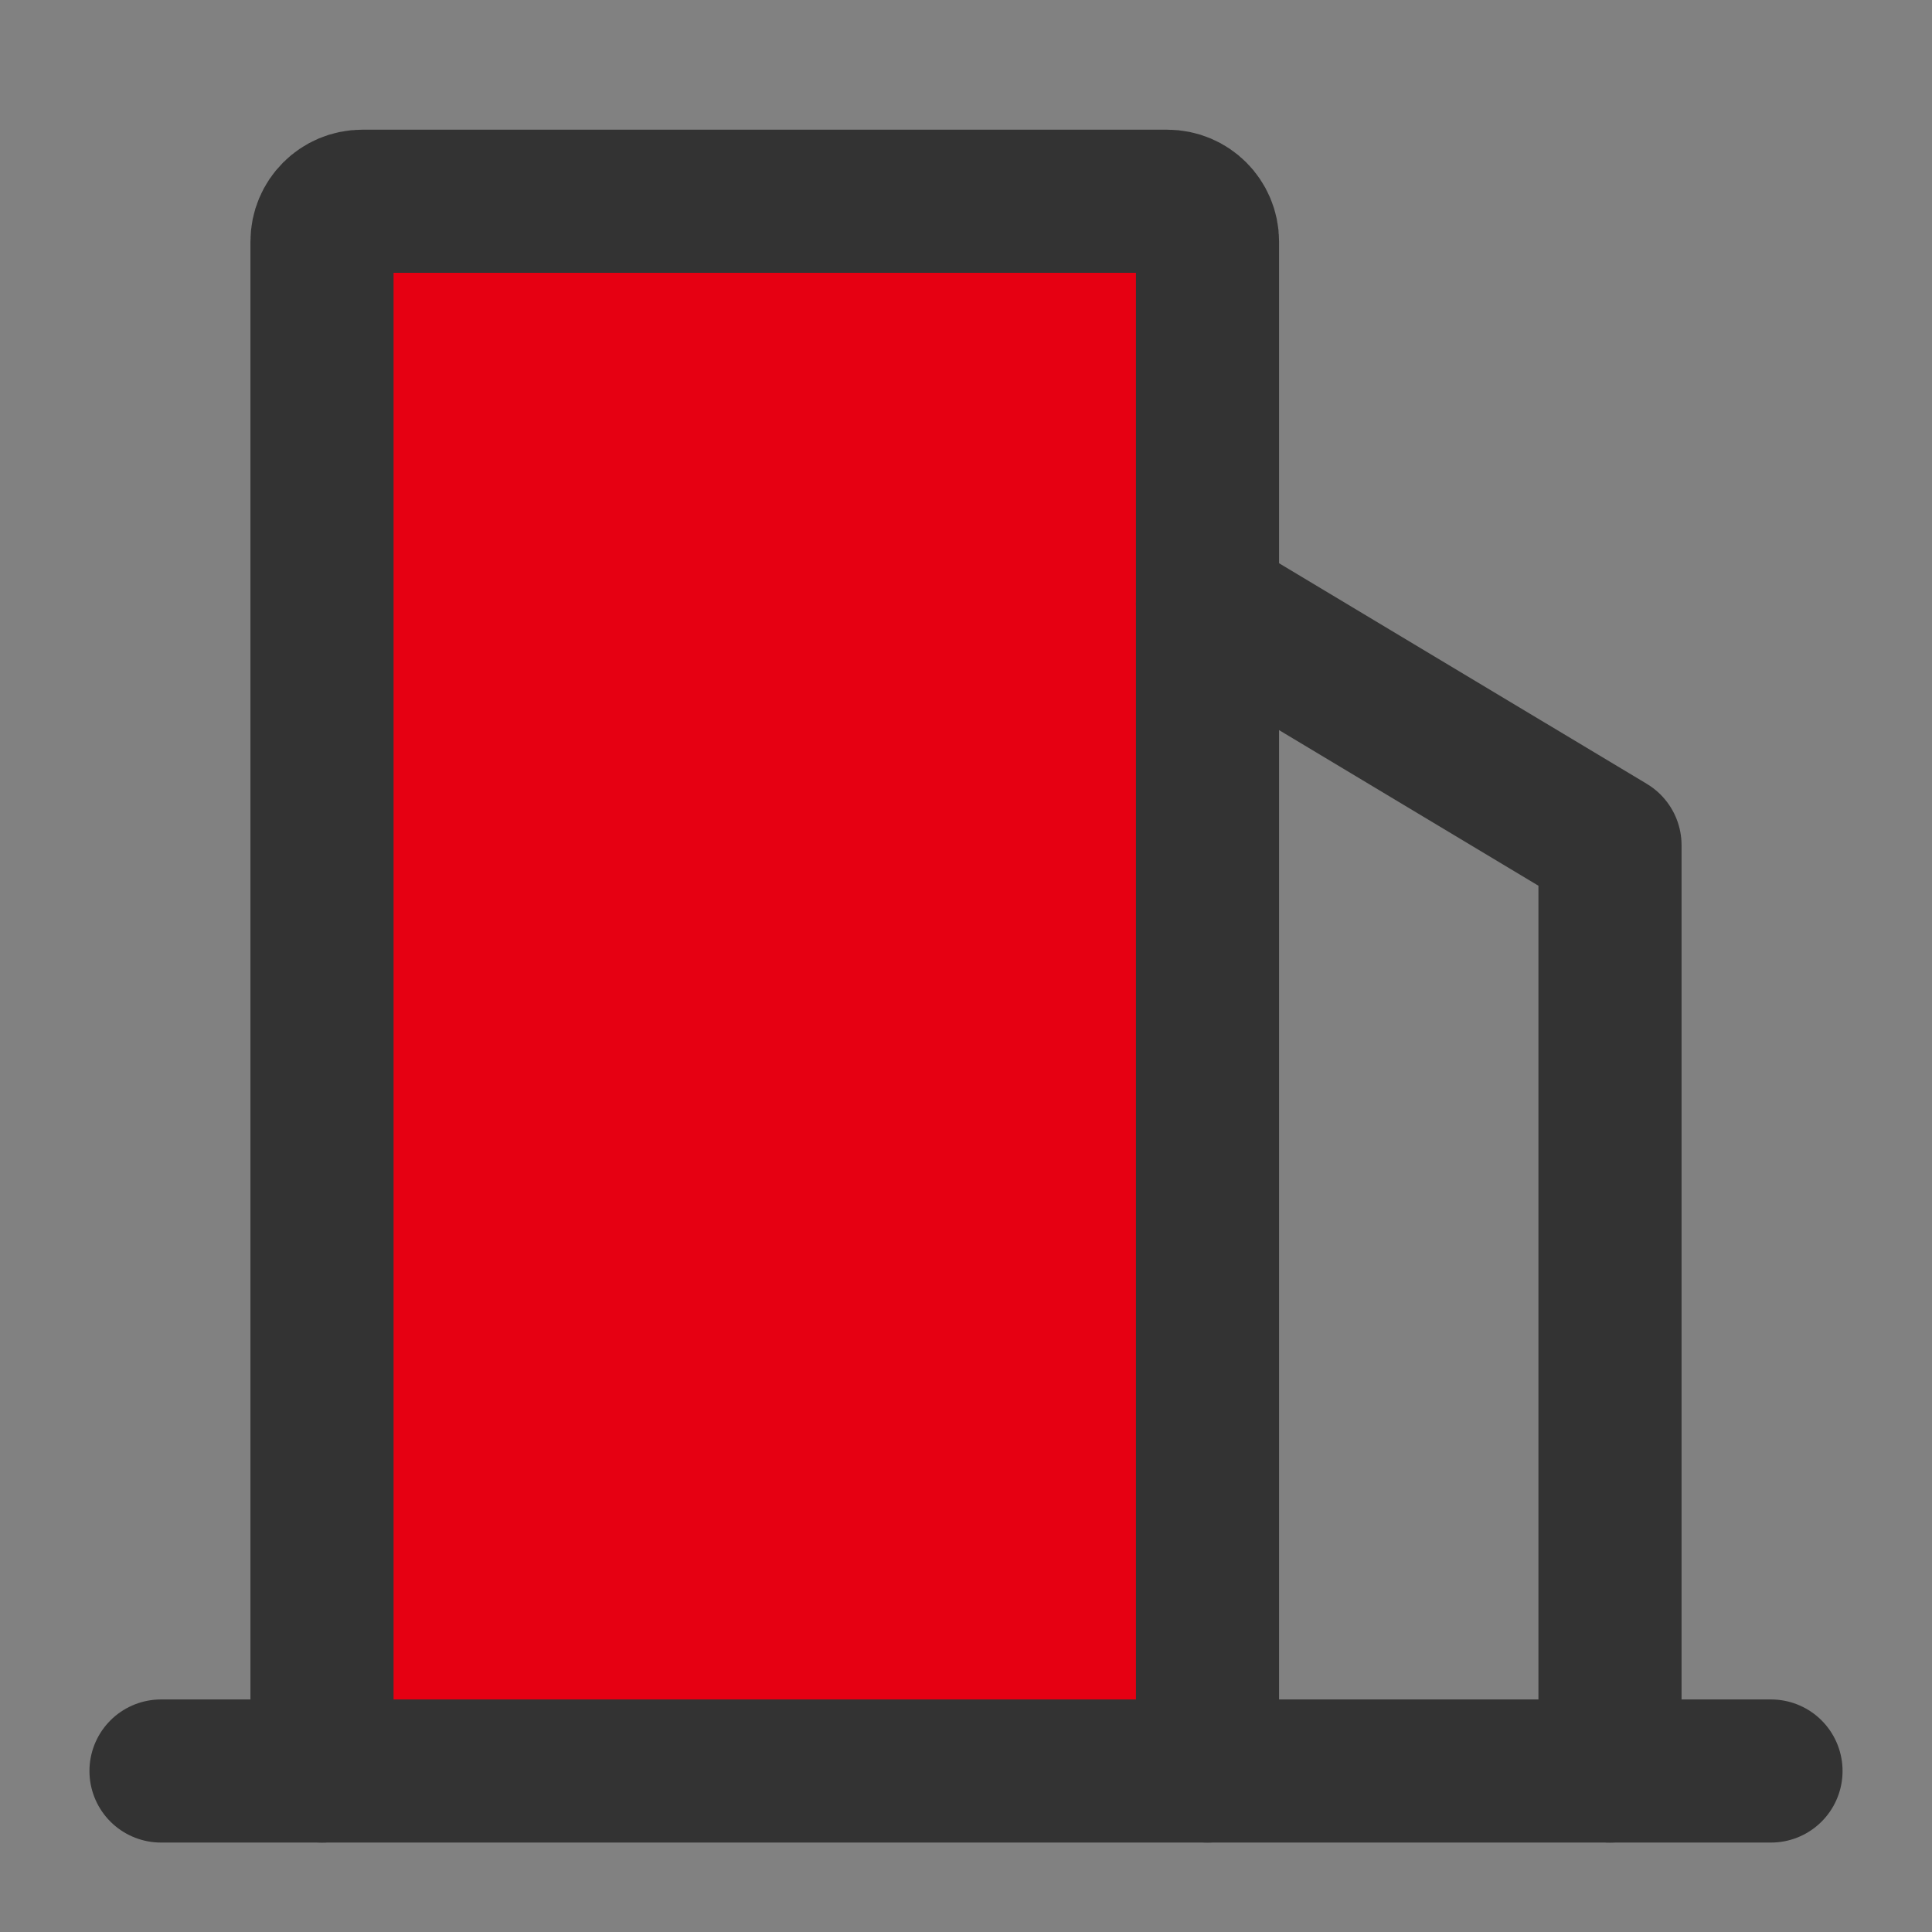 <?xml version="1.0" encoding="UTF-8"?>
<svg width="54px" height="54px" viewBox="0 0 54 54" version="1.1" xmlns="http://www.w3.org/2000/svg" xmlns:xlink="http://www.w3.org/1999/xlink">
    <rect x="0" y="0" width="54" height="54" fill="#808080" stroke="none"/>
    <title>编组 3</title>
    <g id="页面-1" stroke="none" stroke-width="1" fill="none" fill-rule="evenodd">
        <g id="加盟咨询" transform="translate(-1280, -2243)">
            <g id="编组" transform="translate(1280, 2243)">
                <rect id="矩形" fill-opacity="0.01" fill="#FFFFFF" fill-rule="nonzero" x="0" y="0" width="54" height="54"></rect>
                <path d="M9,49.5 L9,6.75 C9,6.129 9.504,5.625 10.125,5.625 L32.625,5.625 C33.246,5.625 33.75,6.129 33.75,6.75 L33.75,49.5" id="路径" fill="#E60012"></path>
                <path d="M9,49.5 L9,6.75 C9,6.129 9.504,5.625 10.125,5.625 L32.625,5.625 C33.246,5.625 33.75,6.129 33.75,6.75 L33.75,49.5" id="路径" stroke="#333333" stroke-width="4" stroke-linecap="round" stroke-linejoin="round"></path>
                <polyline id="路径" stroke="#333333" stroke-width="4" stroke-linecap="round" stroke-linejoin="round" points="33.75 16.875 45 23.624 45 49.5"></polyline>
                <line x1="4.5" y1="49.5" x2="49.5" y2="49.5" id="路径" stroke="#333333" stroke-width="4" stroke-linecap="round"></line>
            </g>
        </g>
    </g>
</svg>